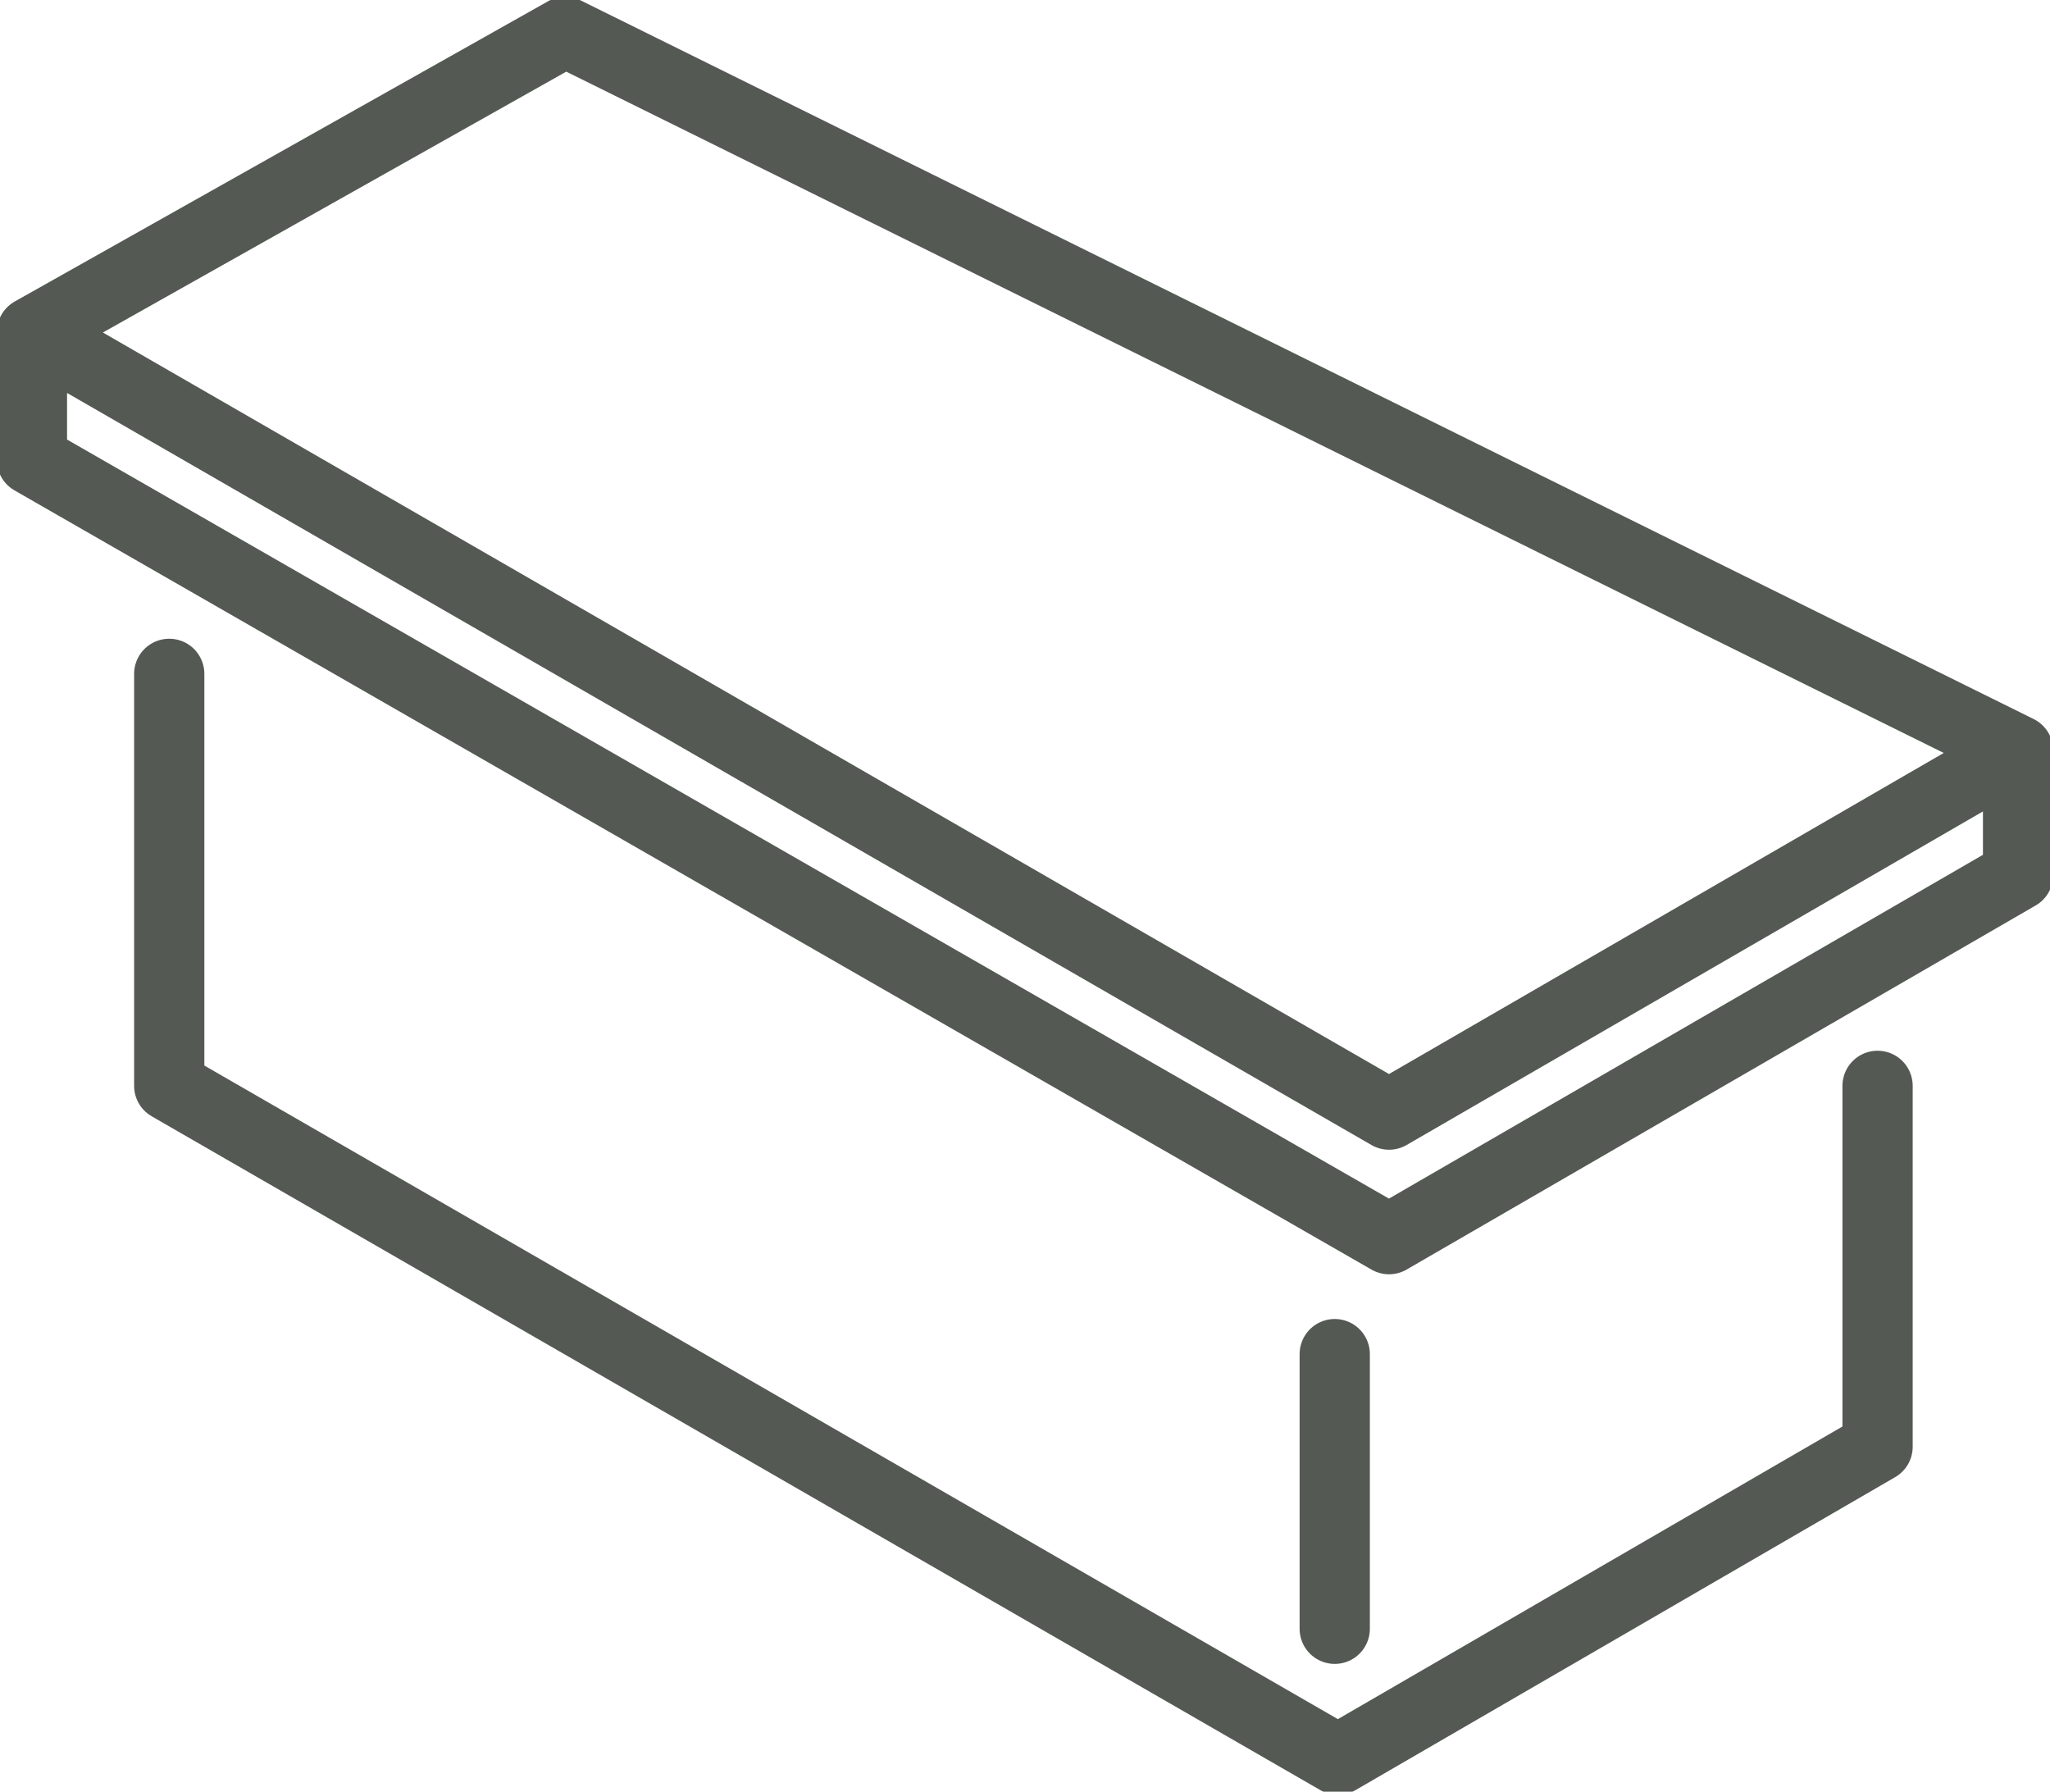 <?xml version="1.0" encoding="UTF-8"?>
<svg id="Layer_2" xmlns="http://www.w3.org/2000/svg" version="1.1" viewBox="0 0 64.2 56.1">
  <!-- Generator: Adobe Illustrator 29.3.0, SVG Export Plug-In . SVG Version: 2.1.0 Build 146)  -->
  <defs>
    <style>
      .st0 {
        fill: none;
        stroke: #545954;
        stroke-linecap: round;
        stroke-linejoin: round;
        stroke-width: 2.2px;
      }
    </style>
  </defs>
  <g id="Icons">
    <polyline class="st0" points="63.2 23.5 43.5 34.9 1 10.4 17.7 1 63.2 23.5 63.2 27.4 43.5 38.8 1 14.4 1 10.4"/>
    <polyline class="st0" points="58.8 34 58.8 45.3 41.9 55.1 5.3 34 5.3 21.1"/>
    <line class="st0" x1="41.8" y1="51" x2="41.8" y2="42.4"/>
  </g>
</svg>
